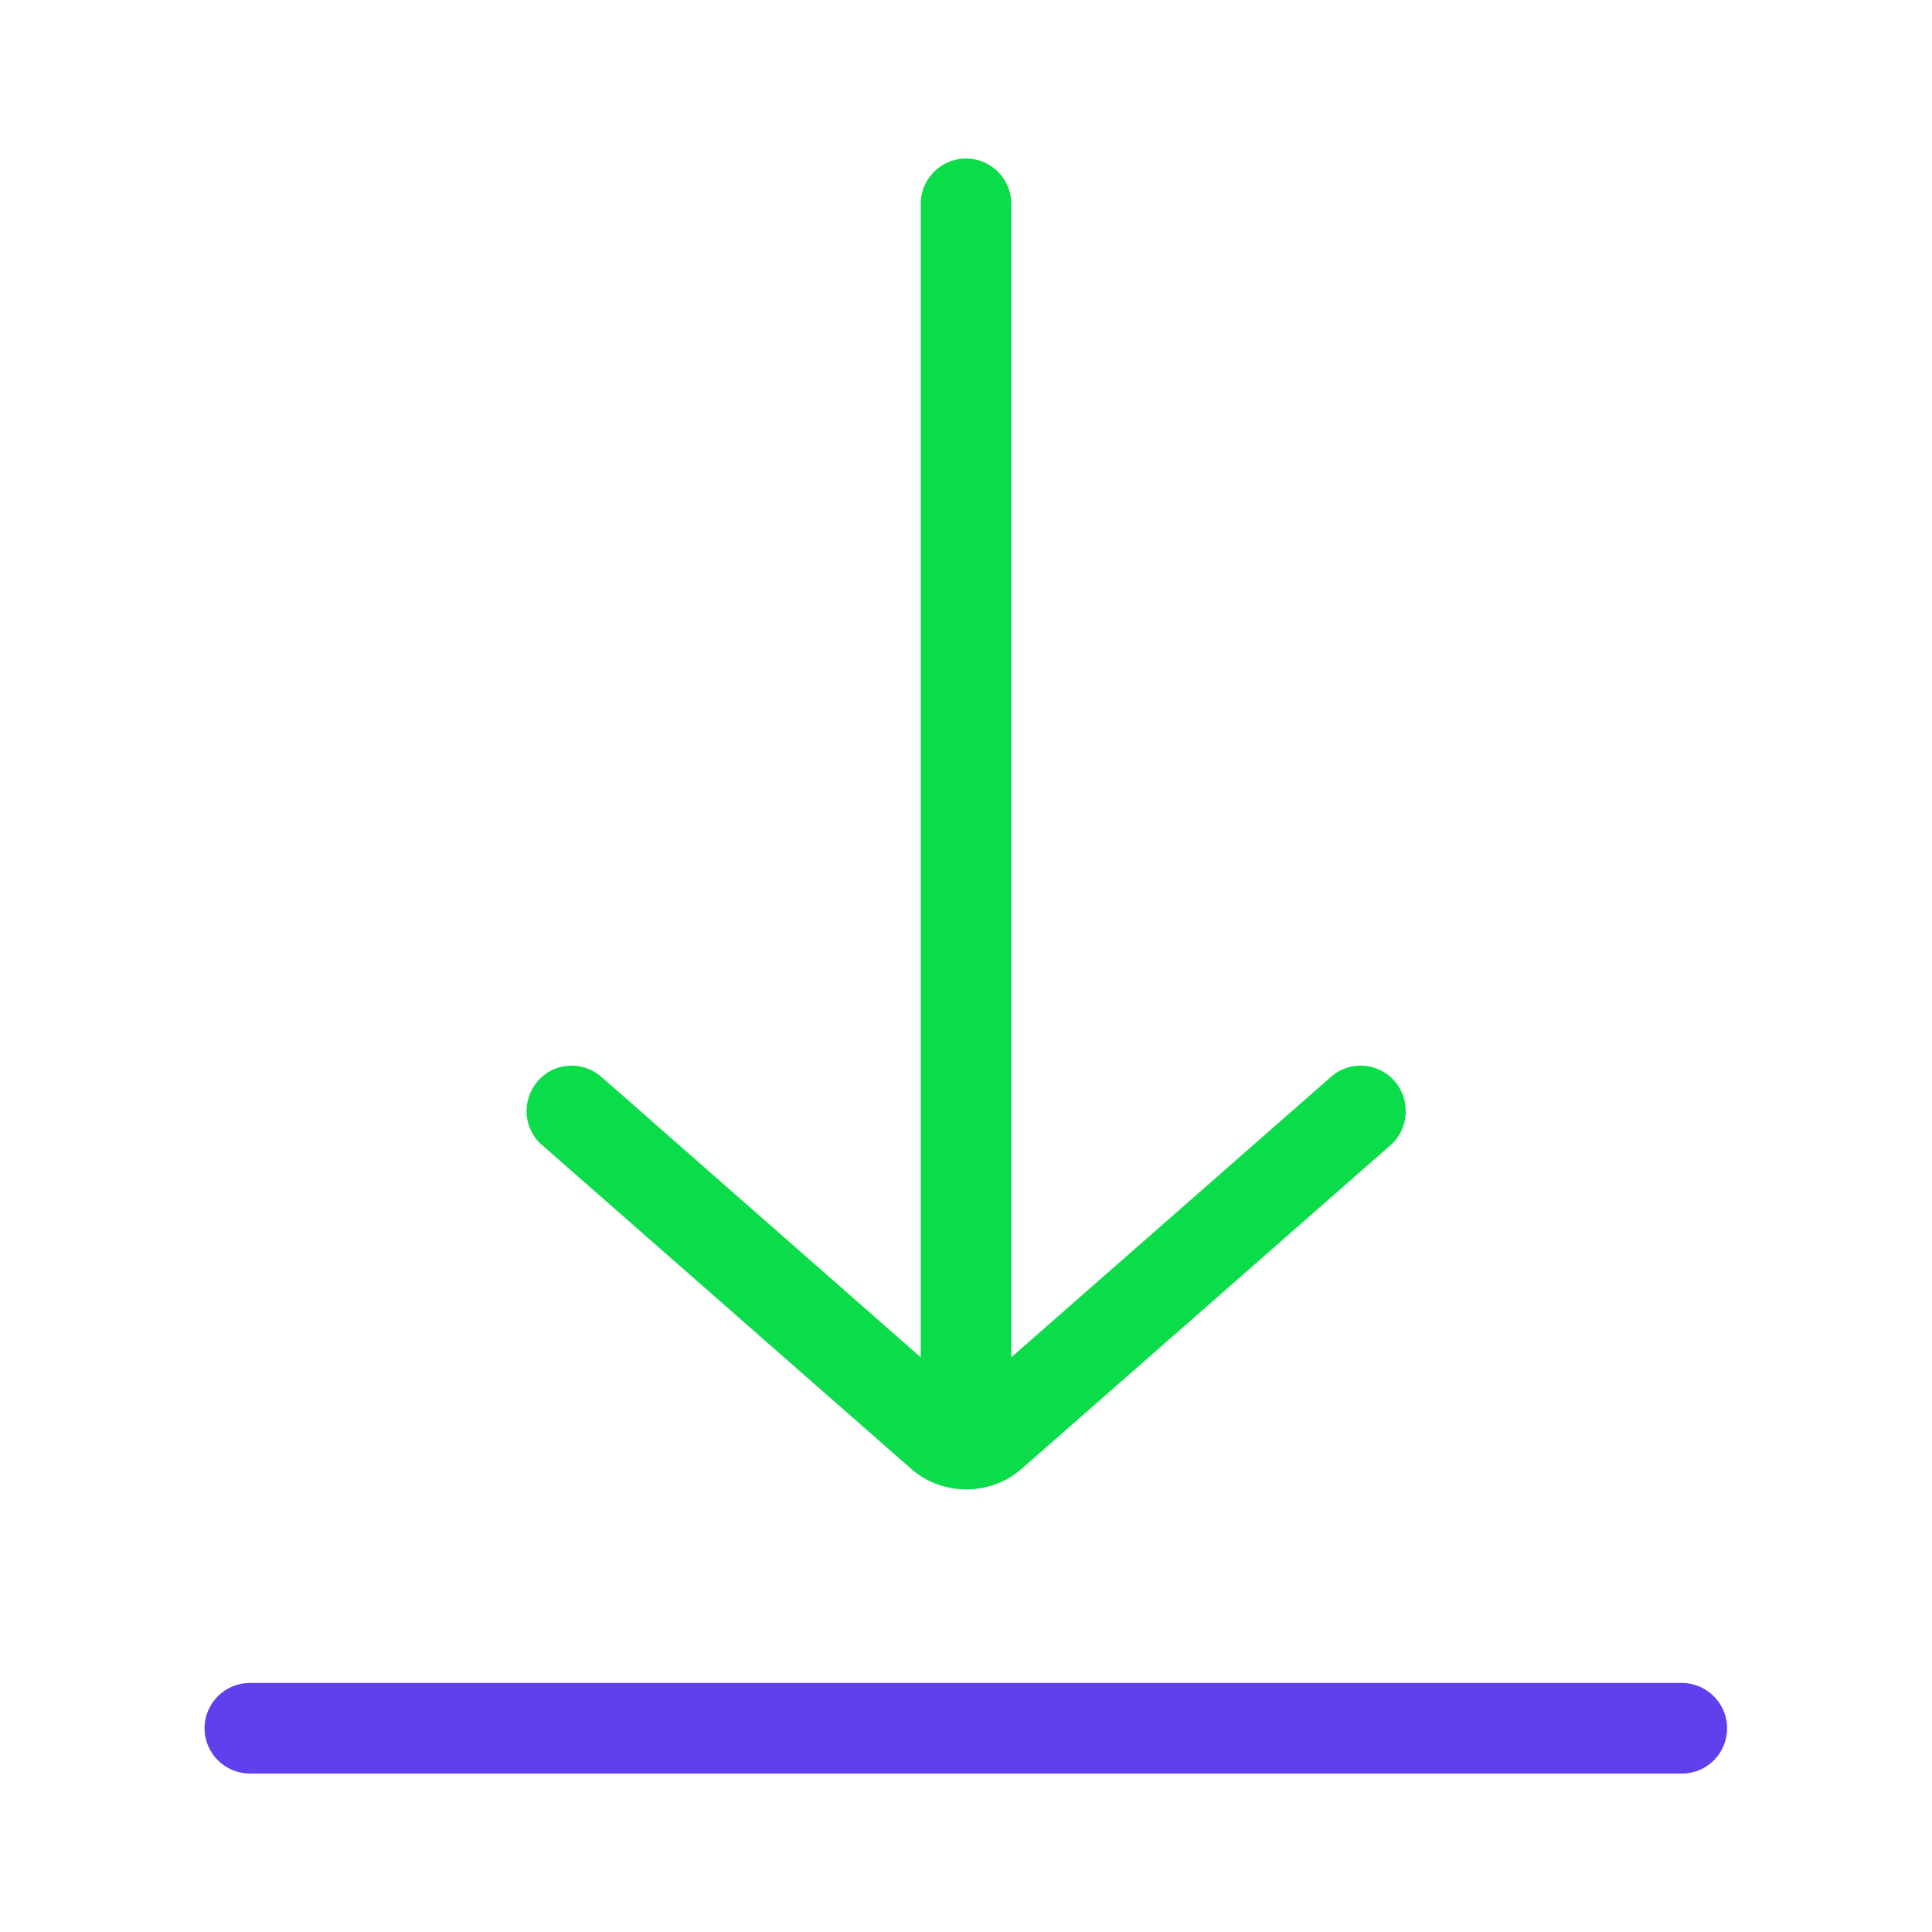<?xml version="1.0" ?>
<!-- Скачано с сайта svg4.ru / Downloaded from svg4.ru -->
<svg width="800px" height="800px" viewBox="0 0 512 512" id="Layer_1" version="1.1" xml:space="preserve" xmlns="http://www.w3.org/2000/svg" xmlns:xlink="http://www.w3.org/1999/xlink">
<style type="text/css">
	.st0{fill:#6040EC;}
	.st1{fill:#0BDC49;}
</style>
<g>
<g>
<path class="st0" d="M445.8,470H66.2c-6.6,0-12-5.4-12-12s5.4-12,12-12h379.5c6.6,0,12,5.4,12,12S452.4,470,445.8,470z"/>
</g>
<path class="st1" d="M369.6,286.5c-4.4-5-12-5.5-16.9-1.1L268,359.7V54c0-6.6-5.4-12-12-12s-12,5.4-12,12v305.7l-84.6-74.3   c-5-4.4-12.6-3.9-16.9,1.1s-3.9,12.6,1.1,16.9l97.8,85.8c4.2,3.7,9.4,5.5,14.7,5.5c5.2,0,10.5-1.8,14.7-5.5l97.8-85.8   C373.4,299.1,373.9,291.5,369.6,286.5z"/>
</g>
</svg>